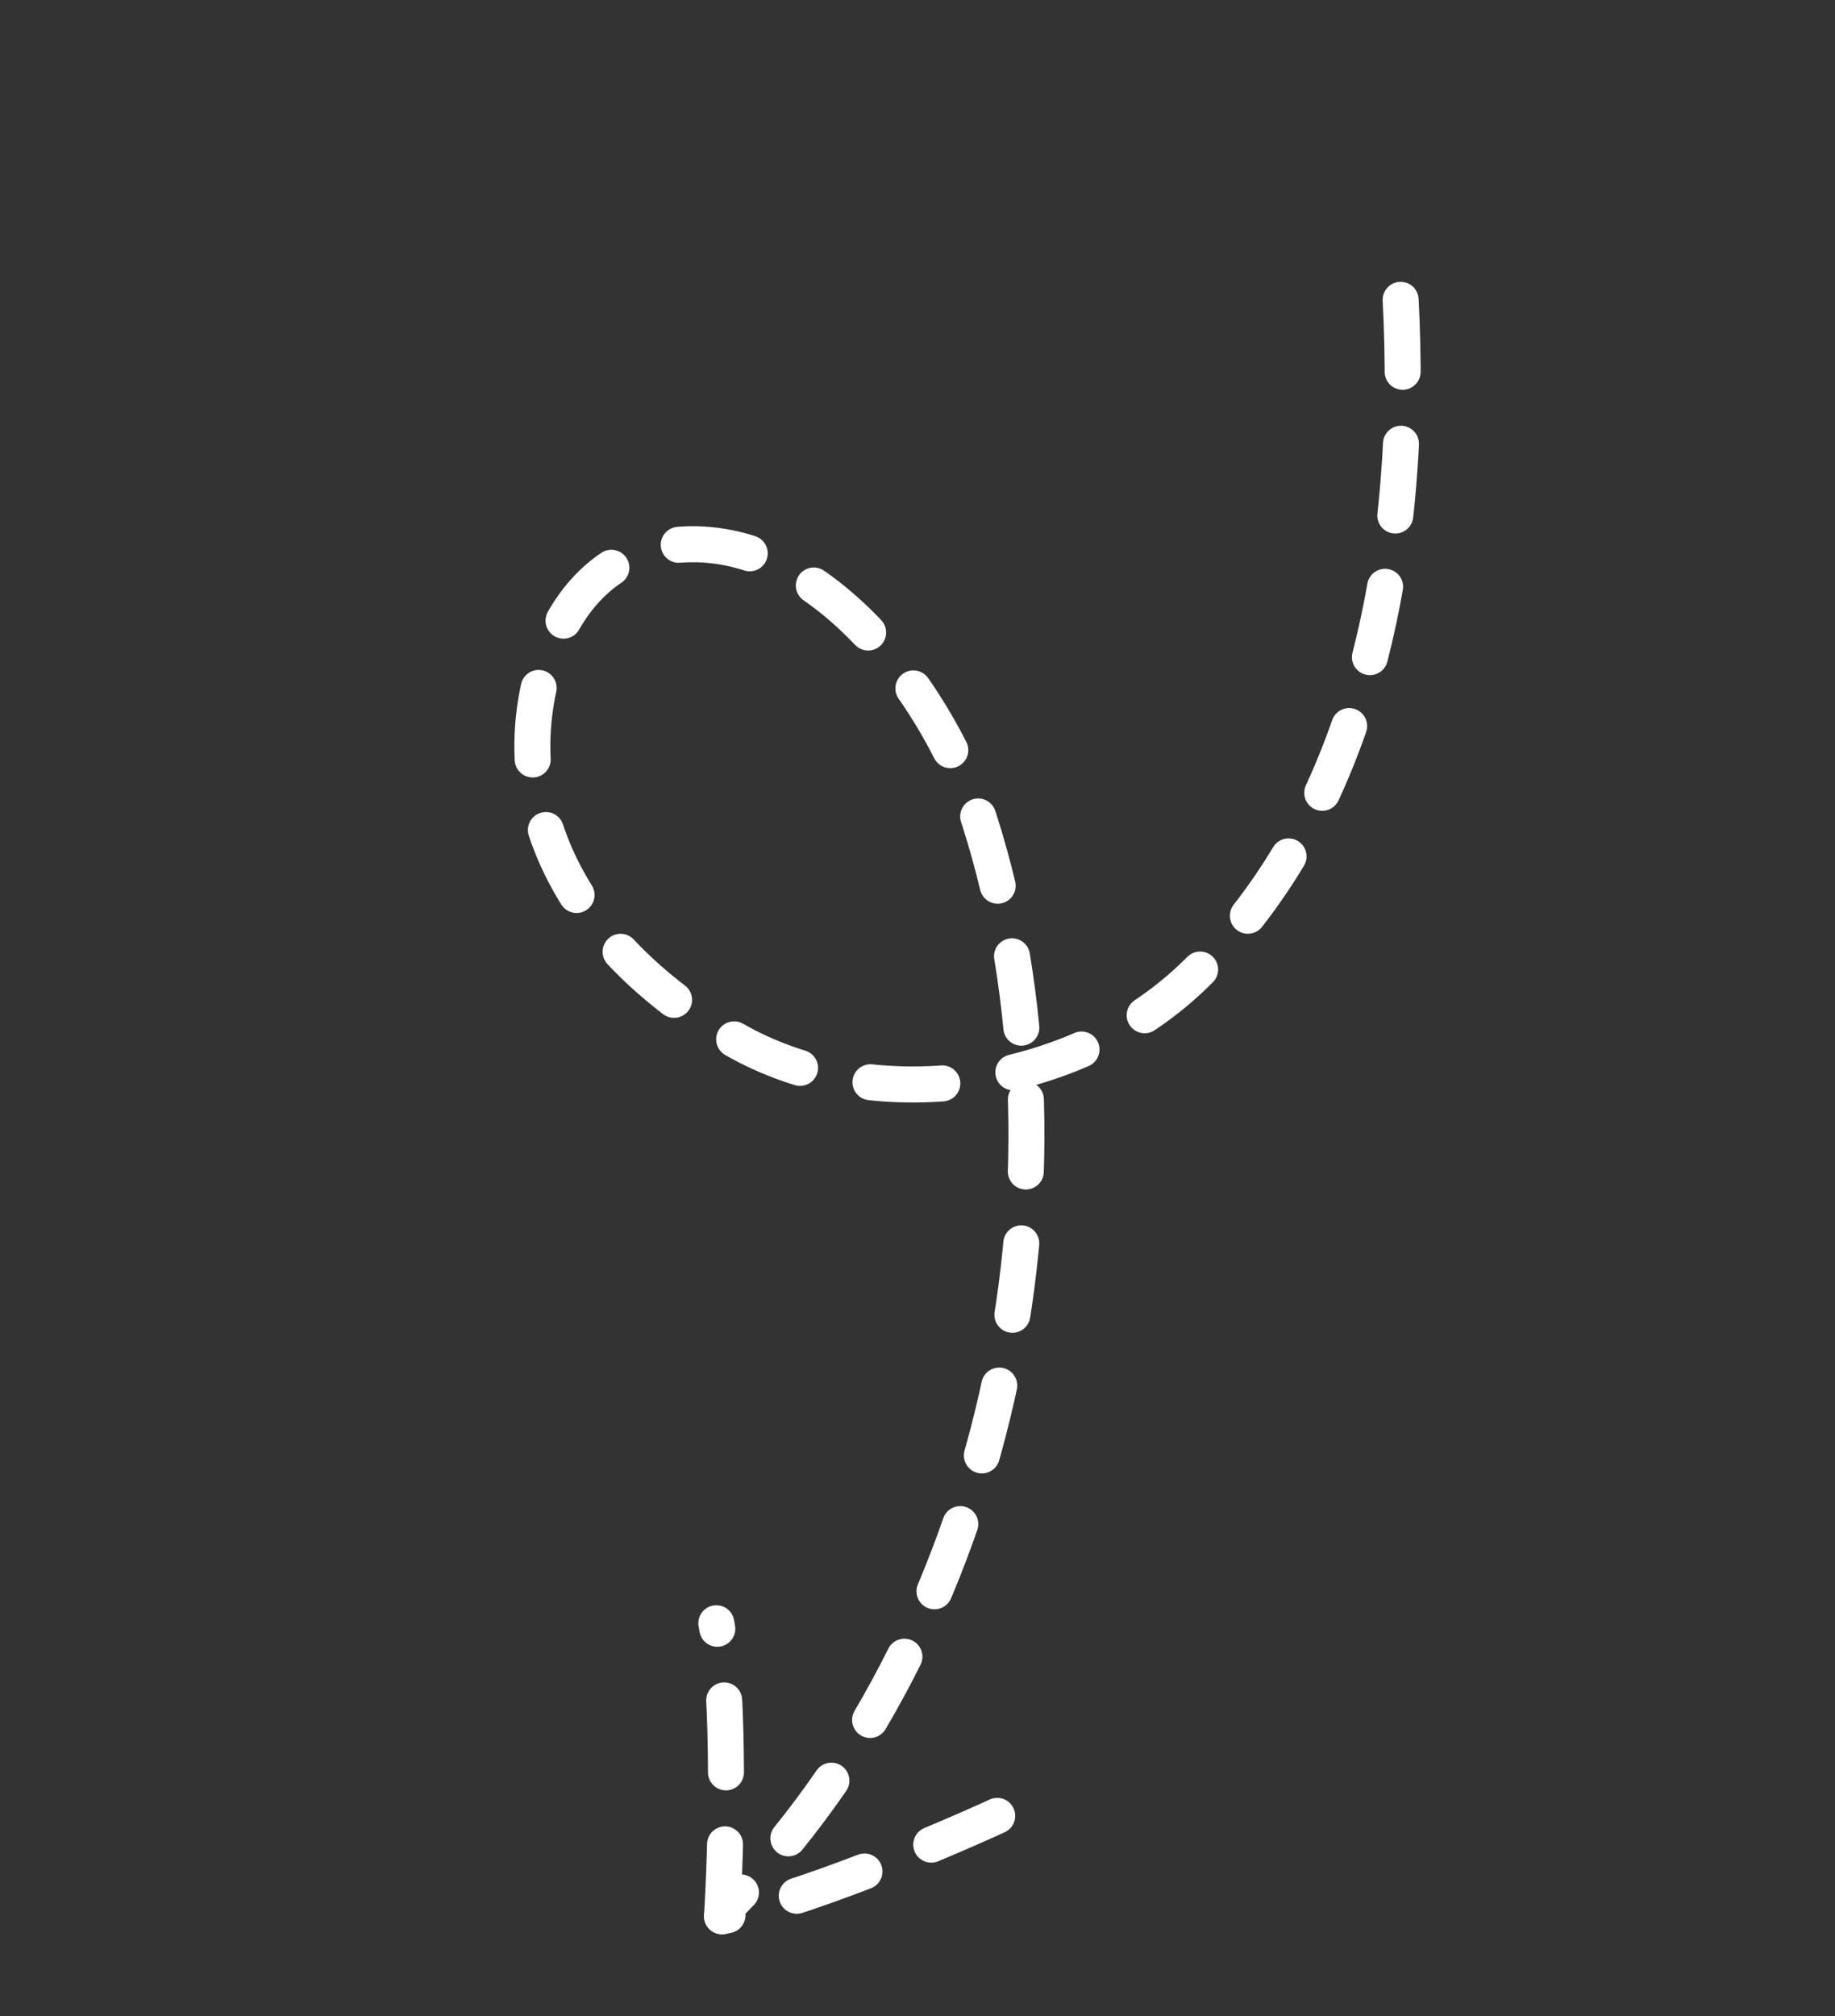 <svg width="102" height="112" viewBox="0 0 102 112" fill="none" xmlns="http://www.w3.org/2000/svg">
<rect x="0" y="0" width="102" height="112" fill="#333333" stroke="none"/>
<path d="M77.856 16.656C78.548 29.789 76.24 44.861 66.217 54.34C59.812 60.398 48.895 62.156 41.132 57.922C33.801 53.923 28.061 46.792 29.957 38.143C30.944 33.635 33.786 30.134 38.716 30.235C46.247 30.389 52.378 39.122 54.426 45.517C60.819 65.474 55.318 90.885 40.502 105.84" stroke="white" stroke-width="2" stroke-linecap="round" stroke-dasharray="4 4"/>
<path d="M55.431 100.878C52.086 102.41 44.344 105.671 40.133 106.457" stroke="white" stroke-width="2" stroke-linecap="round" stroke-dasharray="4 4"/>
<path d="M40.133 106.457C40.356 102.784 40.604 94.387 39.818 90.177" stroke="white" stroke-width="2" stroke-linecap="round" stroke-dasharray="4 4"/>
</svg>
